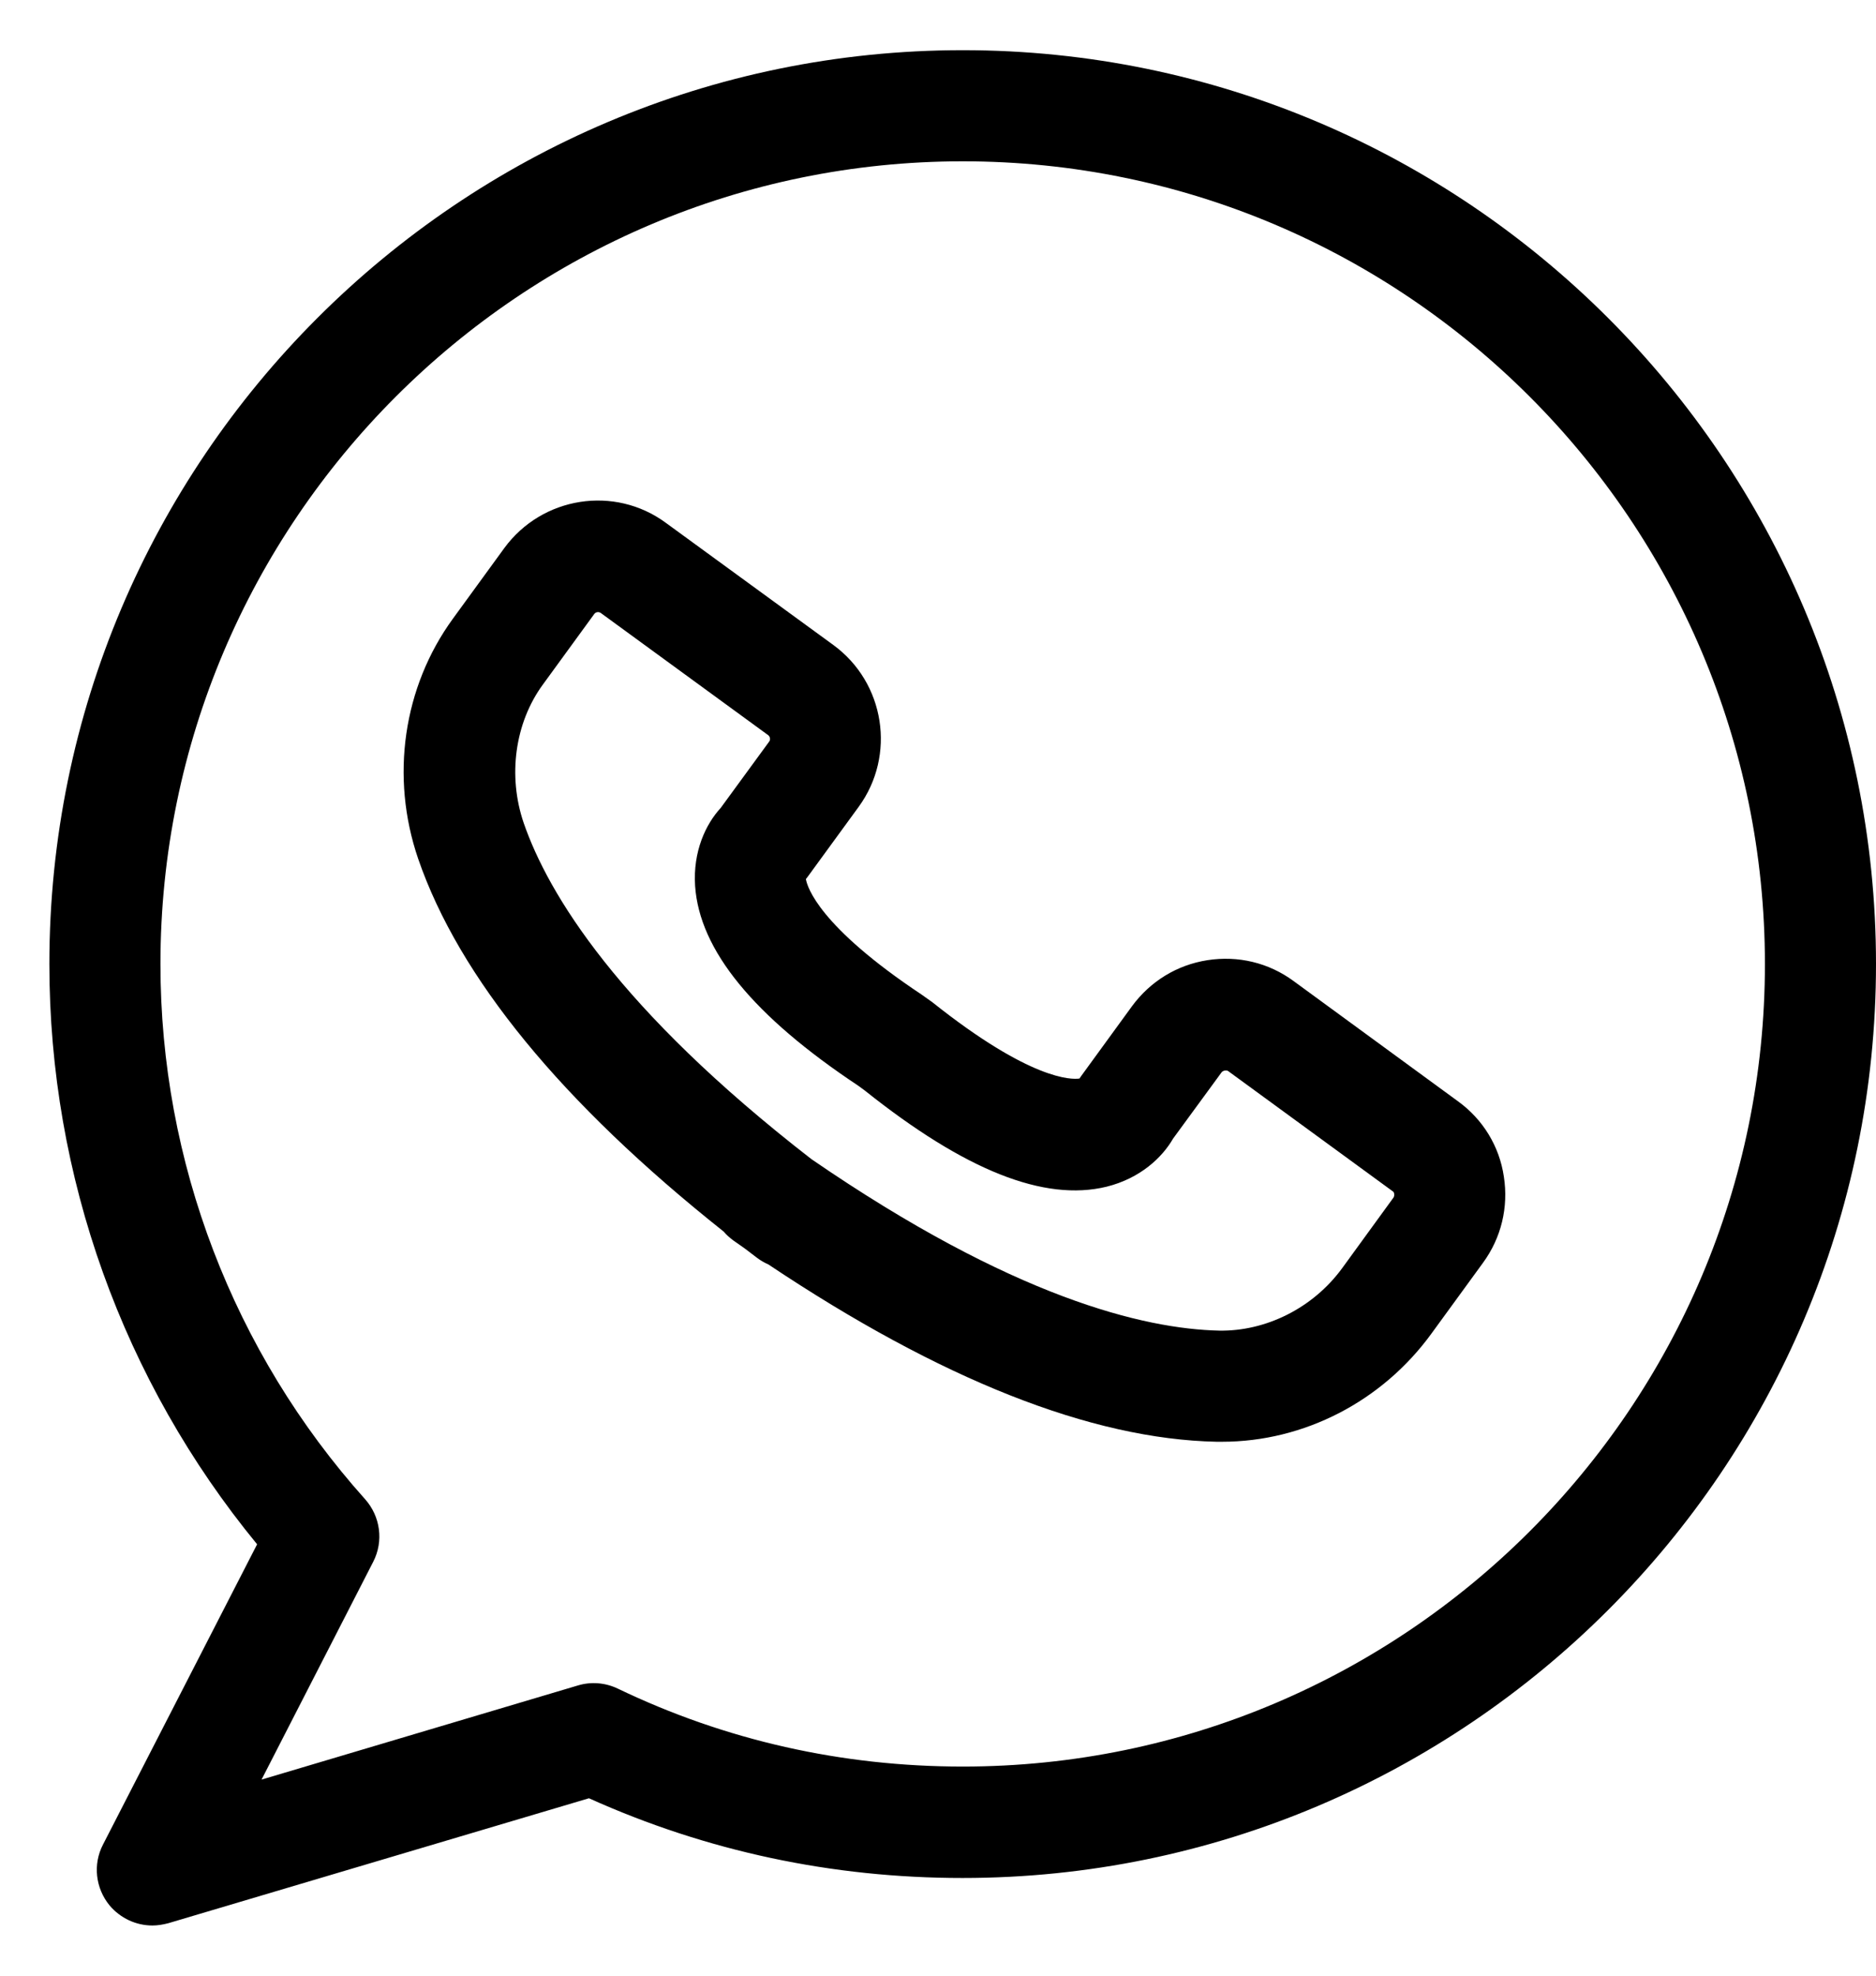<svg width="19" height="20" viewBox="0 0 19 20" fill="none" xmlns="http://www.w3.org/2000/svg">
<path d="M14.767 11.149L13.101 9.931C12.848 9.745 12.539 9.672 12.229 9.72C11.92 9.768 11.65 9.934 11.464 10.187L10.95 10.893C10.944 10.902 10.938 10.91 10.933 10.918C10.854 10.93 10.438 10.938 9.442 10.145L9.335 10.069C8.294 9.377 8.176 8.98 8.162 8.899C8.168 8.89 8.176 8.882 8.182 8.873L8.697 8.167C9.076 7.647 8.964 6.913 8.441 6.53L6.744 5.293C6.224 4.91 5.49 5.026 5.107 5.549L4.587 6.263C4.083 6.955 3.951 7.864 4.235 8.693C4.649 9.895 5.687 11.163 7.33 12.468C7.358 12.502 7.391 12.53 7.428 12.558C7.467 12.586 7.51 12.614 7.549 12.643C7.588 12.674 7.628 12.702 7.667 12.733C7.704 12.761 7.743 12.783 7.782 12.8C9.526 13.965 11.051 14.569 12.322 14.595C12.339 14.595 12.359 14.595 12.376 14.595C13.206 14.595 13.999 14.187 14.499 13.498L15.02 12.783C15.205 12.53 15.279 12.221 15.231 11.911C15.186 11.605 15.02 11.332 14.767 11.149ZM14.114 12.122L13.594 12.837C13.296 13.245 12.817 13.478 12.348 13.47C11.588 13.453 10.261 13.138 8.218 11.734C6.258 10.215 5.552 9.048 5.304 8.331C5.141 7.855 5.214 7.318 5.498 6.93L6.019 6.215C6.033 6.196 6.061 6.19 6.083 6.204L7.78 7.442C7.799 7.456 7.805 7.487 7.791 7.506L7.299 8.179C7.149 8.342 7.017 8.617 7.04 8.969C7.085 9.619 7.63 10.286 8.694 10.992L8.758 11.039C9.774 11.849 10.575 12.167 11.208 12.013C11.549 11.928 11.771 11.717 11.881 11.526L12.373 10.854C12.387 10.837 12.421 10.831 12.438 10.842L14.106 12.06C14.123 12.069 14.125 12.103 14.114 12.122Z" fill="black"/>
<path d="M9.751 0.508C4.652 0.508 0.5 4.657 0.5 9.759C0.5 11.909 1.245 13.979 2.604 15.633L1.043 18.673C0.939 18.873 0.967 19.115 1.11 19.289C1.22 19.419 1.378 19.492 1.544 19.492C1.597 19.492 1.65 19.483 1.704 19.469L5.965 18.204C7.158 18.741 8.429 19.011 9.749 19.011C14.848 19.011 19 14.862 19 9.759C19 4.657 14.851 0.508 9.751 0.508ZM9.751 17.883C8.528 17.883 7.349 17.619 6.255 17.093C6.128 17.033 5.985 17.022 5.853 17.062L2.649 18.015L3.78 15.81C3.887 15.602 3.853 15.351 3.698 15.177C2.362 13.686 1.625 11.759 1.625 9.759C1.625 5.279 5.271 1.633 9.751 1.633C14.232 1.633 17.875 5.279 17.875 9.759C17.875 14.24 14.232 17.883 9.751 17.883Z" fill="black"/>
</svg>
